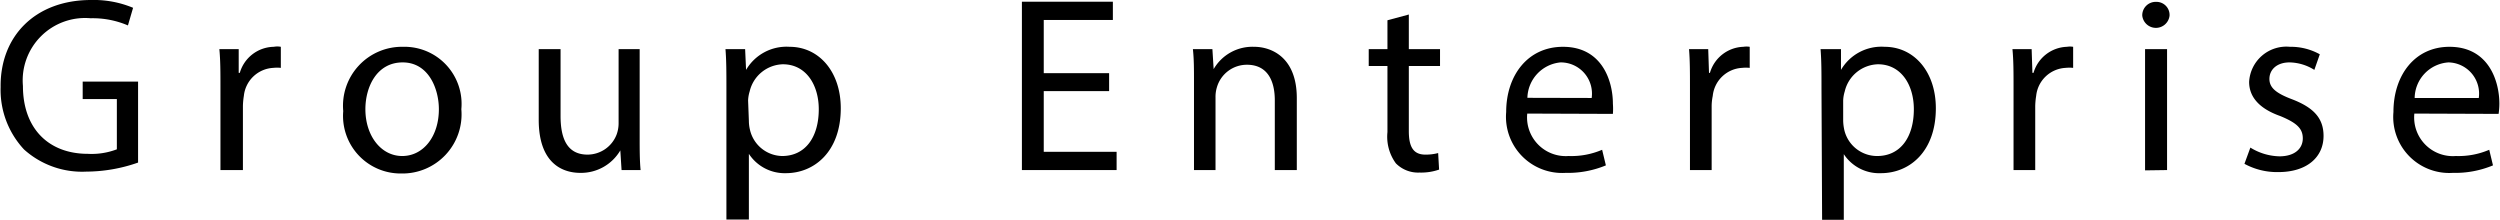 <svg xmlns="http://www.w3.org/2000/svg" viewBox="0 0 160.24 14.07"><g id="Layer_2" data-name="Layer 2"><g id="本文"><path d="M8.85,10.42A10.1,10.1,0,0,1,5.54,11a5.56,5.56,0,0,1-4-1.42,5.6,5.6,0,0,1-1.5-4C0,2.35,2.23,0,5.84,0A6.54,6.54,0,0,1,8.53.5L8.2,1.63a5.73,5.73,0,0,0-2.39-.46A4,4,0,0,0,1.47,5.51c0,2.73,1.65,4.35,4.16,4.35a4.53,4.53,0,0,0,1.86-.29V6.35H5.3V5.23H8.85Z"/><path d="M14.13,5.57c0-.91,0-1.7-.07-2.42H15.3l0,1.52h.07A2.31,2.31,0,0,1,17.55,3,1.22,1.22,0,0,1,18,3V4.35a2.21,2.21,0,0,0-.48,0,2,2,0,0,0-1.89,1.8,4.37,4.37,0,0,0-.06.66V10.9H14.13Z"/><path d="M29.57,7a3.79,3.79,0,0,1-3.86,4.12,3.69,3.69,0,0,1-3.71-4A3.78,3.78,0,0,1,25.84,3,3.66,3.66,0,0,1,29.57,7ZM23.42,7c0,1.7,1,3,2.36,3s2.35-1.26,2.35-3c0-1.31-.66-3-2.32-3S23.42,5.57,23.42,7Z"/><path d="M41,8.79c0,.8,0,1.5.06,2.11H39.84l-.08-1.26h0a2.92,2.92,0,0,1-2.56,1.44c-1.22,0-2.67-.68-2.67-3.4V3.15h1.4V7.44c0,1.48.45,2.47,1.73,2.47a2,2,0,0,0,1.86-1.28,2.09,2.09,0,0,0,.13-.72V3.15H41Z"/><path d="M46.56,5.68c0-1,0-1.79-.06-2.53h1.26l.06,1.33h0A3,3,0,0,1,50.61,3c1.87,0,3.28,1.58,3.28,3.94,0,2.78-1.7,4.16-3.52,4.16A2.74,2.74,0,0,1,48,9.86h0v4.21H46.56ZM48,7.75a2.47,2.47,0,0,0,.07.57A2.16,2.16,0,0,0,50.13,10c1.49,0,2.35-1.21,2.35-3,0-1.55-.81-2.88-2.3-2.88a2.25,2.25,0,0,0-2.13,1.74,2.27,2.27,0,0,0-.1.58Z"/><path d="M71.09,5.84H66.9V9.73h4.67V10.9H65.5V.11h5.83V1.28H66.9V4.69h4.19Z"/><path d="M76.53,5.25c0-.8,0-1.46-.07-2.1h1.25l.08,1.28h0A2.87,2.87,0,0,1,80.39,3c1.07,0,2.73.64,2.73,3.29V10.9H81.71V6.43c0-1.24-.46-2.28-1.79-2.28A2,2,0,0,0,78,5.59a2.08,2.08,0,0,0-.09.65V10.9H76.53Z"/><path d="M90.3.93V3.15h2V4.23h-2V8.4c0,1,.28,1.51,1.06,1.51a3.06,3.06,0,0,0,.82-.1l.06,1.06a3.48,3.48,0,0,1-1.25.19,2,2,0,0,1-1.52-.59,2.89,2.89,0,0,1-.54-2V4.23h-1.2V3.15h1.2V1.3Z"/><path d="M97.89,7.28A2.48,2.48,0,0,0,100.54,10a5,5,0,0,0,2.15-.4l.24,1a6.35,6.35,0,0,1-2.58.48,3.6,3.6,0,0,1-3.81-3.9c0-2.34,1.38-4.18,3.64-4.18,2.53,0,3.2,2.22,3.2,3.65a4.38,4.38,0,0,1,0,.65Zm4.13-1a2,2,0,0,0-2-2.28A2.34,2.34,0,0,0,97.9,6.27Z"/><path d="M108.32,5.57c0-.91,0-1.7-.06-2.42h1.23l.05,1.52h.06A2.31,2.31,0,0,1,111.74,3a1.32,1.32,0,0,1,.41,0V4.35a2.37,2.37,0,0,0-.49,0,2,2,0,0,0-1.88,1.8,3.34,3.34,0,0,0-.07.66V10.9h-1.39Z"/><path d="M116.75,5.68c0-1,0-1.79-.06-2.53H118L118,4.48h0A3,3,0,0,1,120.8,3c1.87,0,3.28,1.58,3.28,3.94,0,2.78-1.69,4.16-3.52,4.16a2.71,2.71,0,0,1-2.38-1.22h0v4.21h-1.39Zm1.39,2.07a3.17,3.17,0,0,0,.07.57A2.16,2.16,0,0,0,120.32,10c1.49,0,2.35-1.21,2.35-3,0-1.55-.81-2.88-2.3-2.88a2.25,2.25,0,0,0-2.13,1.74,2.27,2.27,0,0,0-.1.58Z"/><path d="M129.06,5.57c0-.91,0-1.7-.07-2.42h1.23l.05,1.52h.07A2.31,2.31,0,0,1,132.48,3a1.25,1.25,0,0,1,.4,0V4.35a2.27,2.27,0,0,0-.48,0,2,2,0,0,0-1.89,1.8,4.37,4.37,0,0,0-.06.66V10.9h-1.39Z"/><path d="M139.06,1a.88.88,0,0,1-1.75,0,.86.86,0,0,1,.88-.88A.84.84,0,0,1,139.06,1Zm-1.57,9.92V3.15h1.41V10.9Z"/><path d="M144.24,9.46a3.69,3.69,0,0,0,1.86.56c1,0,1.5-.51,1.5-1.15s-.4-1-1.44-1.43c-1.39-.49-2-1.26-2-2.19A2.39,2.39,0,0,1,146.78,3a3.82,3.82,0,0,1,1.91.48l-.35,1A3.07,3.07,0,0,0,146.75,4c-.83,0-1.29.48-1.29,1.06s.46.93,1.47,1.31c1.34.52,2,1.19,2,2.34,0,1.36-1.06,2.32-2.9,2.32a4.37,4.37,0,0,1-2.17-.53Z"/><path d="M154.75,7.28A2.48,2.48,0,0,0,157.41,10a5,5,0,0,0,2.14-.4l.24,1a6.29,6.29,0,0,1-2.57.48,3.59,3.59,0,0,1-3.81-3.9C153.41,4.82,154.78,3,157,3c2.53,0,3.2,2.22,3.2,3.65a4.38,4.38,0,0,1-.05.65Zm4.13-1A2,2,0,0,0,156.93,4a2.32,2.32,0,0,0-2.16,2.28Z"/></g></g></svg>